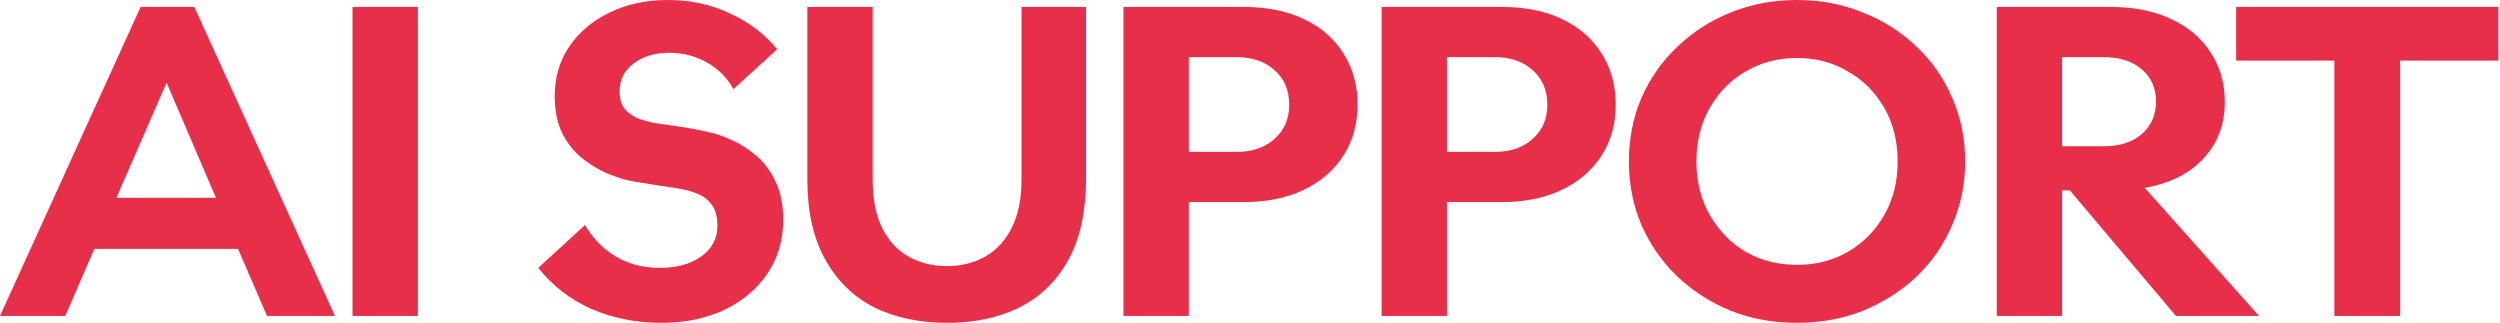 <svg width="751" height="97" viewBox="0 0 751 97" fill="none" xmlns="http://www.w3.org/2000/svg">
<path opacity="0.9" d="M42.25 2.08H58.37L100.62 94.9H80.21L71.5 74.75H28.34L19.63 94.9H3.91826e-05L42.25 2.08ZM64.87 59.41L50.05 24.83L34.97 59.41H64.87ZM125.53 94.9H105.9V2.08H125.53V94.9ZM230.466 82.29C227.259 86.97 222.882 90.61 217.336 93.21C211.876 95.723 205.679 96.98 198.746 96.98C191.119 96.98 184.099 95.593 177.686 92.82C171.272 89.96 165.942 85.843 161.696 80.47L175.736 67.6C177.989 71.5 181.022 74.62 184.836 76.96C188.736 79.3 193.199 80.47 198.226 80.47C203.252 80.47 207.369 79.343 210.576 77.09C213.869 74.75 215.516 71.673 215.516 67.86C215.516 65 214.909 62.833 213.696 61.36C212.569 59.887 211.182 58.847 209.536 58.24C207.976 57.547 206.546 57.113 205.246 56.94C203.339 56.507 201.259 56.16 199.006 55.9C196.839 55.553 194.672 55.207 192.506 54.86C191.639 54.773 190.209 54.513 188.216 54.08C186.222 53.56 184.012 52.78 181.586 51.74C179.159 50.613 176.776 49.097 174.436 47.19C172.182 45.283 170.319 42.857 168.846 39.91C167.372 36.877 166.636 33.193 166.636 28.86C166.636 23.227 168.109 18.243 171.056 13.91C174.002 9.577 178.032 6.197 183.146 3.77C188.259 1.257 194.066 -8.58307e-06 200.566 -8.58307e-06C207.412 -8.58307e-06 213.652 1.343 219.286 4.03C225.006 6.63 229.729 10.227 233.456 14.82L220.326 26.78C218.419 23.313 215.732 20.627 212.266 18.72C208.886 16.813 205.159 15.86 201.086 15.86C196.666 15.86 193.069 16.943 190.296 19.11C187.522 21.19 186.136 23.963 186.136 27.43C186.136 29.77 186.699 31.59 187.826 32.89C189.039 34.19 190.469 35.143 192.116 35.75C193.762 36.27 195.192 36.66 196.406 36.92C198.312 37.18 200.436 37.483 202.776 37.83C205.116 38.177 207.239 38.523 209.146 38.87C209.926 39.043 211.312 39.347 213.306 39.78C215.299 40.213 217.509 40.993 219.936 42.12C222.449 43.247 224.876 44.807 227.216 46.8C229.556 48.793 231.462 51.35 232.936 54.47C234.496 57.59 235.276 61.447 235.276 66.04C235.276 72.193 233.672 77.61 230.466 82.29ZM306.869 2.08H326.239V53.82C326.239 63.44 324.506 71.457 321.039 77.87C317.572 84.283 312.676 89.093 306.349 92.3C300.109 95.42 292.829 96.98 284.509 96.98C276.189 96.98 268.866 95.42 262.539 92.3C256.299 89.093 251.402 84.283 247.849 77.87C244.296 71.457 242.519 63.44 242.519 53.82V2.08H262.149V53.82C262.149 59.887 263.146 64.87 265.139 68.77C267.132 72.583 269.819 75.4 273.199 77.22C276.579 79.04 280.349 79.95 284.509 79.95C288.582 79.95 292.309 79.04 295.689 77.22C299.069 75.4 301.756 72.583 303.749 68.77C305.829 64.87 306.869 59.887 306.869 53.82V2.08ZM337.488 2.08H373.628C380.561 2.08 386.585 3.293 391.698 5.72C396.811 8.147 400.755 11.57 403.528 15.99C406.388 20.41 407.818 25.567 407.818 31.46C407.818 37.267 406.388 42.38 403.528 46.8C400.668 51.22 396.681 54.643 391.568 57.07C386.455 59.497 380.475 60.71 373.628 60.71H357.118V94.9H337.488V2.08ZM371.418 17.16H357.118V45.63H371.418C376.185 45.63 379.998 44.33 382.858 41.73C385.805 39.13 387.278 35.707 387.278 31.46C387.278 27.127 385.805 23.66 382.858 21.06C379.998 18.46 376.185 17.16 371.418 17.16ZM415.031 2.08H451.171C458.104 2.08 464.128 3.293 469.241 5.72C474.354 8.147 478.298 11.57 481.071 15.99C483.931 20.41 485.361 25.567 485.361 31.46C485.361 37.267 483.931 42.38 481.071 46.8C478.211 51.22 474.224 54.643 469.111 57.07C463.998 59.497 458.018 60.71 451.171 60.71H434.661V94.9H415.031V2.08ZM448.961 17.16H434.661V45.63H448.961C453.728 45.63 457.541 44.33 460.401 41.73C463.348 39.13 464.821 35.707 464.821 31.46C464.821 27.127 463.348 23.66 460.401 21.06C457.541 18.46 453.728 17.16 448.961 17.16ZM493.094 29.38C495.694 23.487 499.291 18.373 503.884 14.04C508.477 9.62 513.807 6.197 519.874 3.77C526.027 1.257 532.657 -8.58307e-06 539.764 -8.58307e-06C546.957 -8.58307e-06 553.587 1.257 559.654 3.77C565.807 6.197 571.181 9.62 575.774 14.04C580.367 18.373 583.921 23.487 586.434 29.38C589.034 35.273 590.334 41.643 590.334 48.49C590.334 55.337 589.034 61.707 586.434 67.6C583.921 73.493 580.367 78.65 575.774 83.07C571.181 87.403 565.807 90.827 559.654 93.34C553.587 95.767 546.957 96.98 539.764 96.98C532.657 96.98 526.027 95.767 519.874 93.34C513.807 90.827 508.477 87.403 503.884 83.07C499.291 78.65 495.694 73.493 493.094 67.6C490.581 61.707 489.324 55.337 489.324 48.49C489.324 41.643 490.581 35.273 493.094 29.38ZM513.634 64.61C516.321 69.29 519.917 72.973 524.424 75.66C529.017 78.26 534.131 79.56 539.764 79.56C545.484 79.56 550.597 78.26 555.104 75.66C559.697 72.973 563.337 69.29 566.024 64.61C568.711 59.93 570.054 54.557 570.054 48.49C570.054 42.423 568.711 37.05 566.024 32.37C563.337 27.69 559.697 24.05 555.104 21.45C550.597 18.763 545.484 17.42 539.764 17.42C534.131 17.42 529.017 18.763 524.424 21.45C519.917 24.05 516.321 27.69 513.634 32.37C510.947 37.05 509.604 42.423 509.604 48.49C509.604 54.557 510.947 59.93 513.634 64.61ZM599.824 2.08H634.144C641.077 2.08 647.101 3.293 652.214 5.72C657.327 8.06 661.271 11.397 664.044 15.73C666.904 19.977 668.334 24.96 668.334 30.68C668.334 37.353 666.211 42.987 661.964 47.58C657.717 52.173 651.824 55.12 644.284 56.42L678.604 94.9H653.644L621.794 57.2H619.454V94.9H599.824V2.08ZM619.454 43.94H631.934C636.701 43.94 640.514 42.727 643.374 40.3C646.234 37.787 647.664 34.537 647.664 30.55C647.664 26.477 646.234 23.227 643.374 20.8C640.514 18.373 636.701 17.16 631.934 17.16H619.454V43.94ZM721.007 94.9H701.247V18.2H671.737V2.08H750.517V18.2H721.007V94.9Z" fill="#E61937"/>
</svg>
